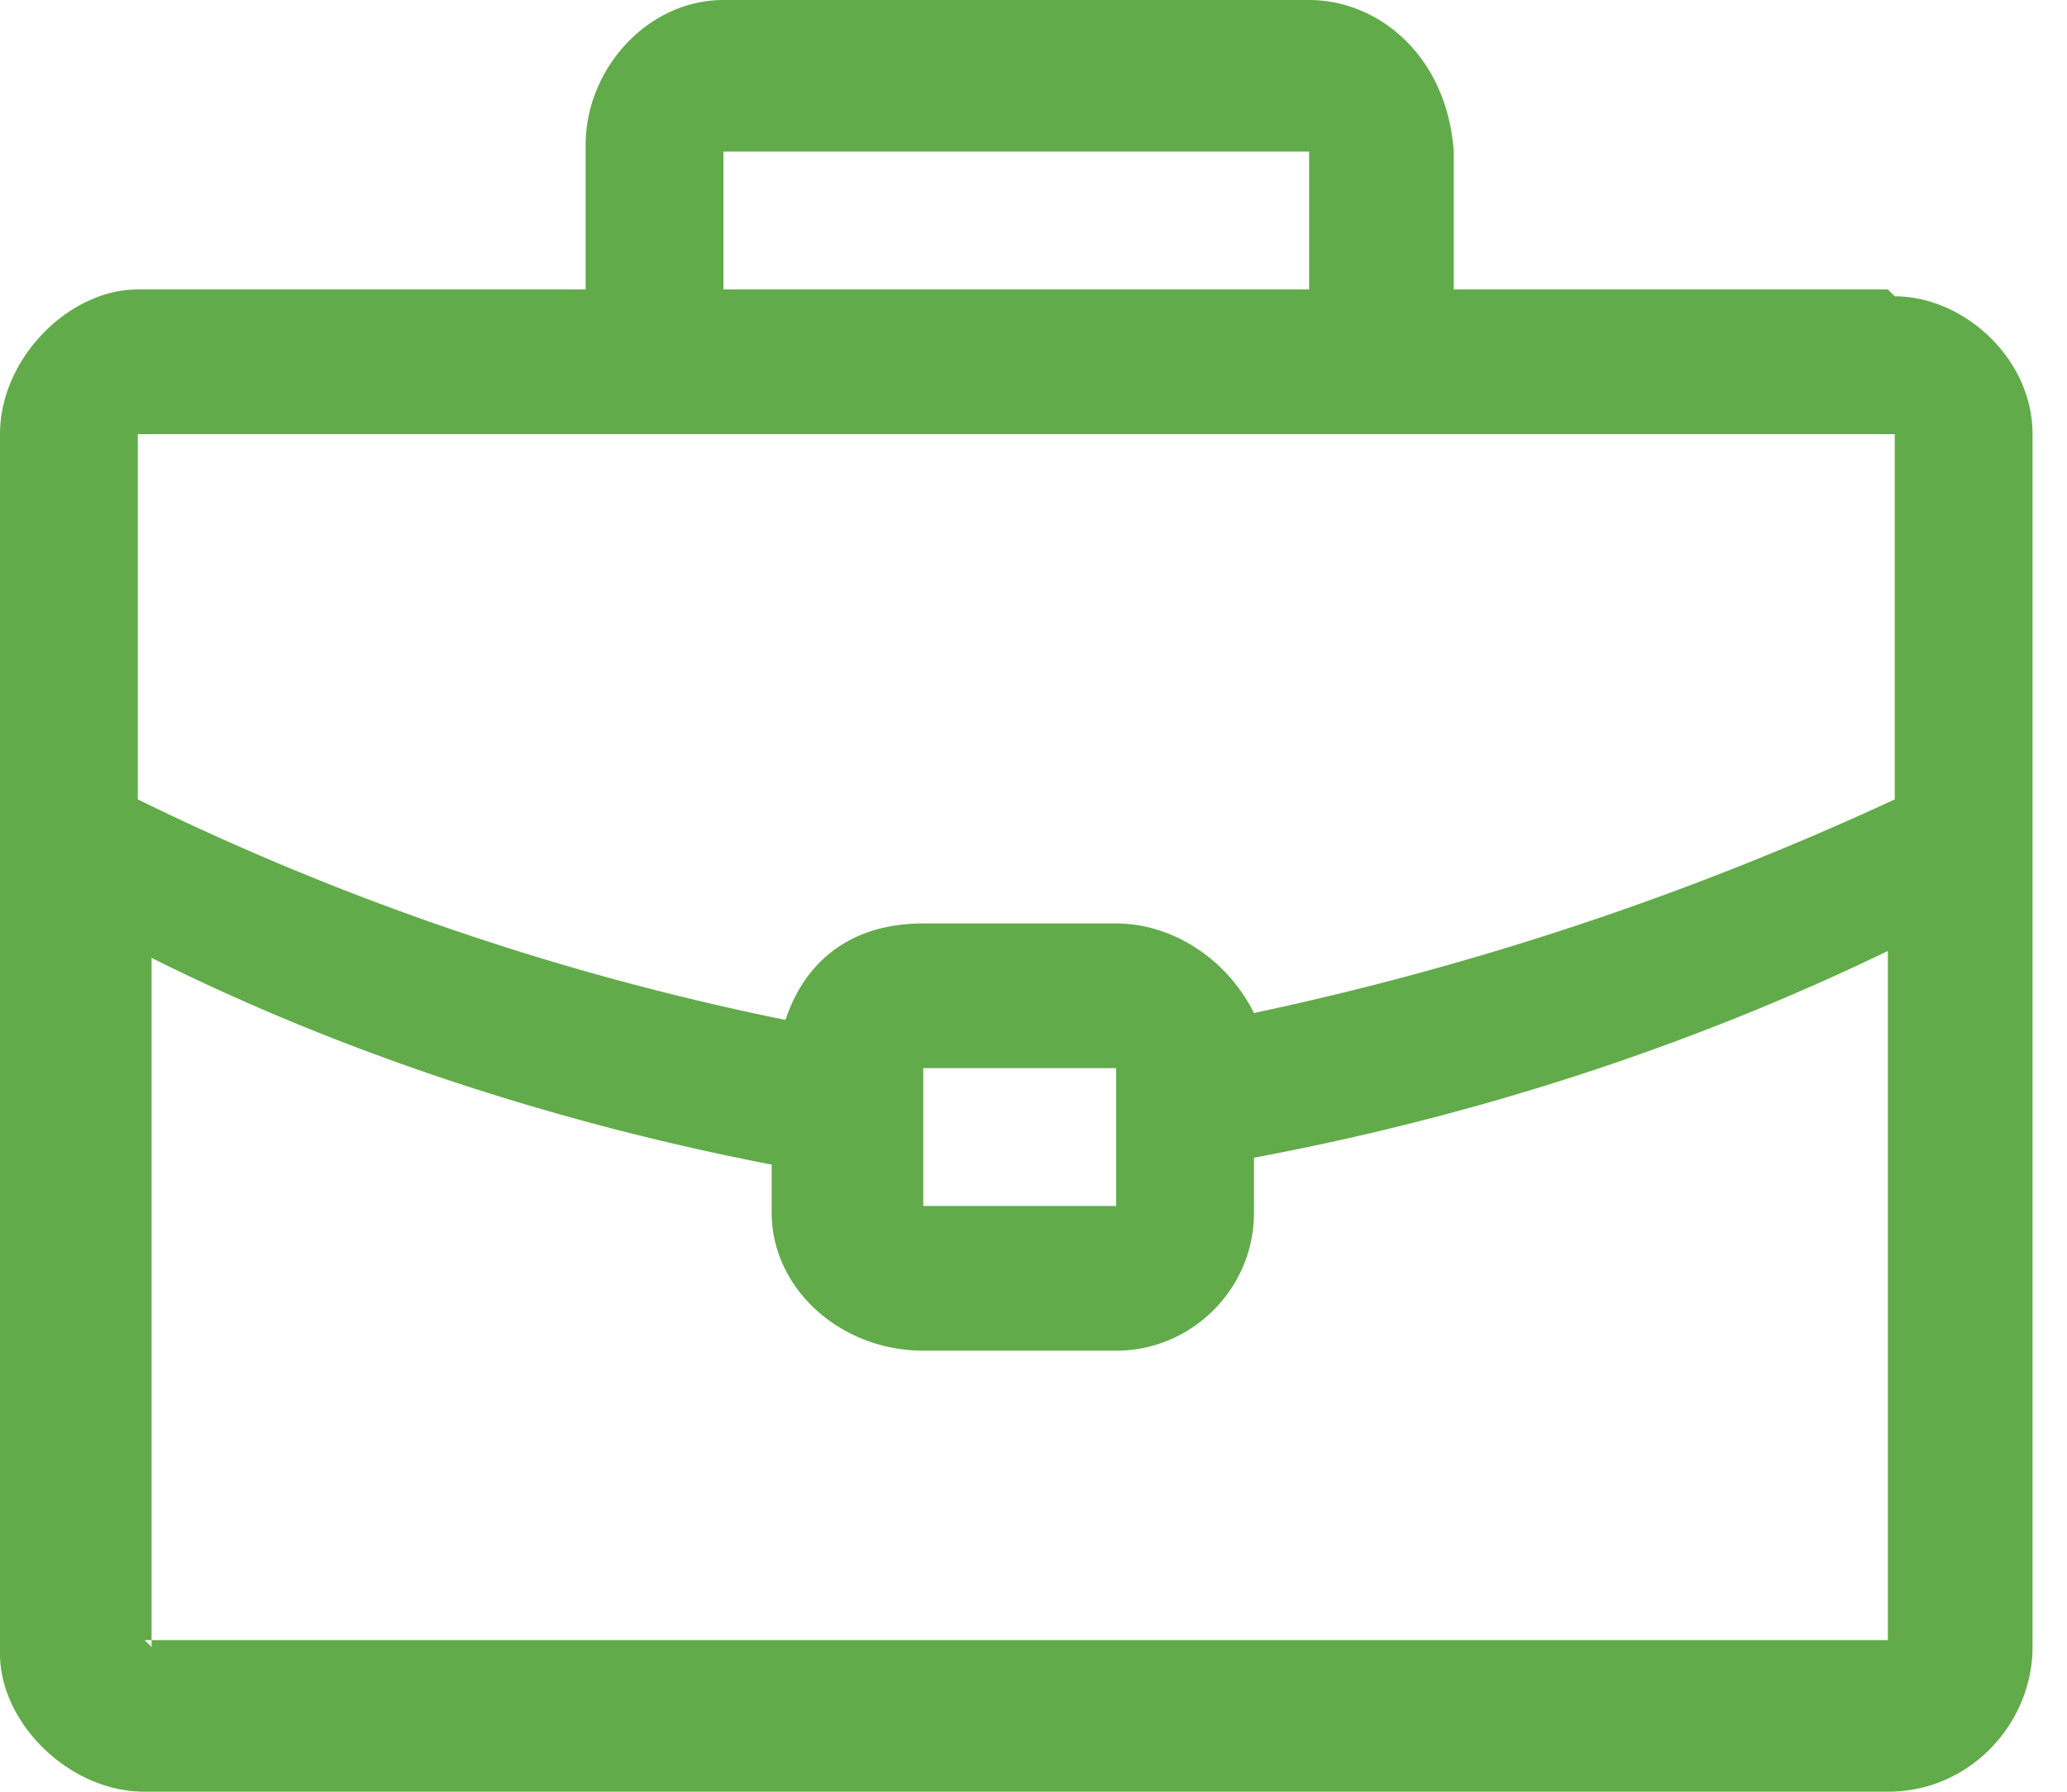 <svg xmlns="http://www.w3.org/2000/svg" width="30" height="26" fill="none"><path fill="#62AB4A" fill-rule="evenodd" d="M27.4 4.2h-6.3v-2C21 .8 20 0 19 0h-8.5c-1.1 0-2 1-2 2.1v2.1H2C1 4.2 0 5.2 0 6.3V24C0 25 1 26 2.1 26h25.3c1.2 0 2.1-1 2.1-2.1V6.3c0-1.1-1-2-2-2Zm-16.9-2H19v2h-8.5v-2Zm17 4.1v5.3a43.7 43.7 0 0 1-9.3 3.1c-.4-.8-1.2-1.3-2-1.3h-2.8c-1 0-1.7.5-2 1.4A38.9 38.9 0 0 1 2 11.6V6.3h25.3Zm-11.3 9.2v2h-2.8v-2h2.8Zm-14 8.4v-10c2.8 1.4 5.9 2.4 9 3v.7c0 1.1 1 2 2.2 2h2.8c1.1 0 2-.9 2-2v-.8c3.2-.6 6.3-1.6 9.2-3v10H2.1Z" clip-rule="evenodd"/></svg>